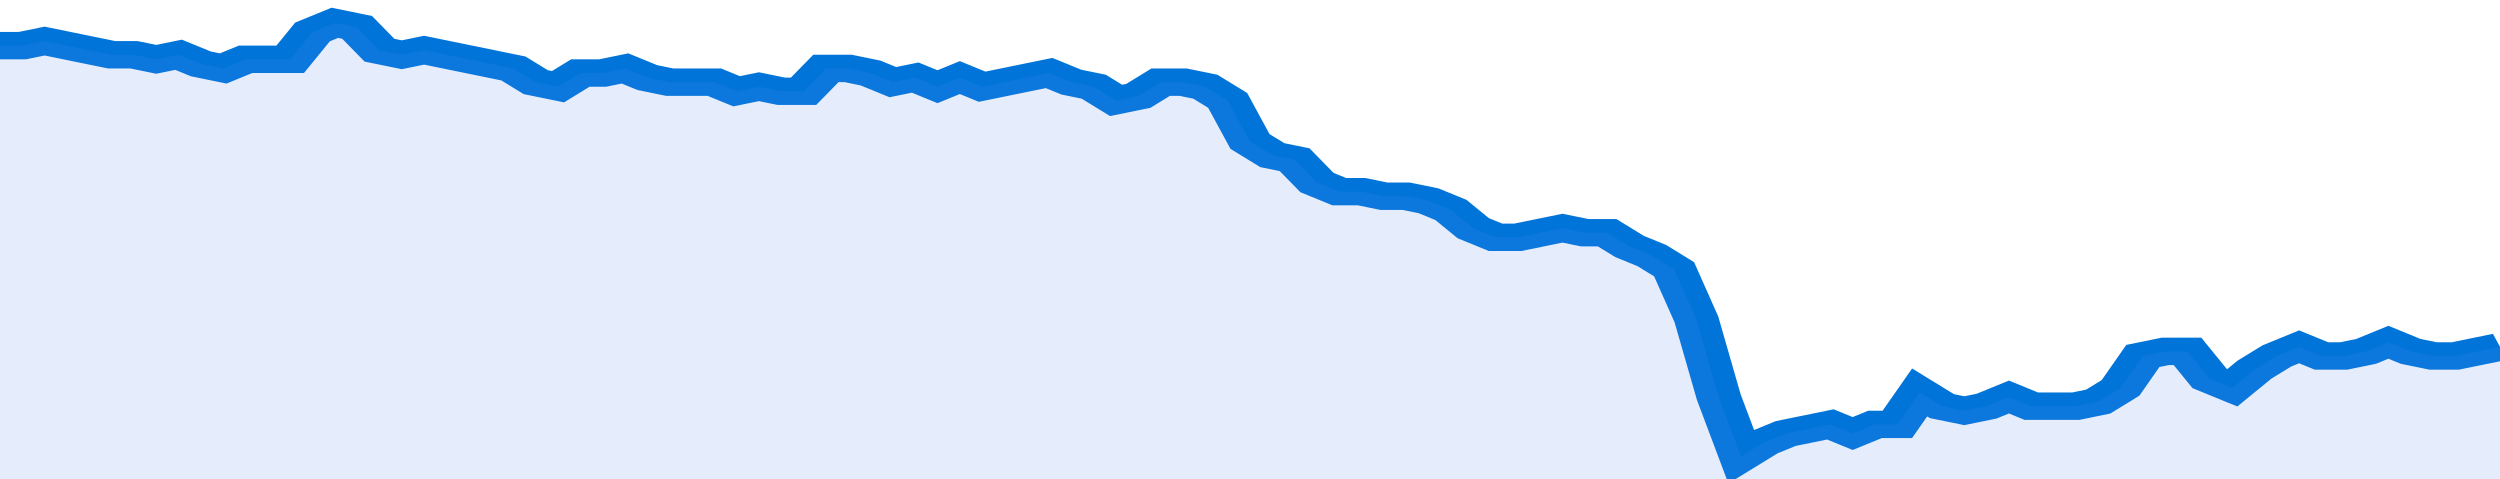 <svg xmlns="http://www.w3.org/2000/svg" viewBox="0 0 336 105" width="120" height="23" preserveAspectRatio="none">
				 <polyline fill="none" stroke="#0074d9" stroke-width="6" points="0, 10 3, 10 6, 9 9, 10 12, 11 15, 12 18, 12 21, 13 24, 12 27, 14 30, 15 33, 13 36, 13 39, 13 42, 7 45, 5 48, 6 51, 11 54, 12 57, 11 60, 12 63, 13 66, 14 69, 15 72, 18 75, 19 78, 16 81, 16 84, 15 87, 17 90, 18 93, 18 96, 18 99, 20 102, 19 105, 20 108, 20 111, 15 114, 15 117, 16 120, 18 123, 17 126, 19 129, 17 132, 19 135, 18 138, 17 141, 16 144, 18 147, 19 150, 22 153, 21 156, 18 159, 18 162, 19 165, 22 168, 31 171, 34 174, 35 177, 40 180, 42 183, 42 186, 43 189, 43 192, 44 195, 46 198, 50 201, 52 204, 52 207, 51 210, 50 213, 51 216, 51 219, 54 222, 56 225, 59 228, 70 231, 87 234, 100 237, 97 240, 95 243, 94 246, 93 249, 95 252, 93 255, 93 258, 86 261, 89 264, 90 267, 89 270, 87 273, 89 276, 89 279, 89 282, 88 285, 85 288, 78 291, 77 294, 77 297, 83 300, 85 303, 81 306, 78 309, 76 312, 78 315, 78 318, 77 321, 75 324, 77 327, 78 330, 78 333, 77 336, 76 336, 76 "> </polyline>
				 <polygon fill="#5085ec" opacity="0.15" points="0, 105 0, 10 3, 10 6, 9 9, 10 12, 11 15, 12 18, 12 21, 13 24, 12 27, 14 30, 15 33, 13 36, 13 39, 13 42, 7 45, 5 48, 6 51, 11 54, 12 57, 11 60, 12 63, 13 66, 14 69, 15 72, 18 75, 19 78, 16 81, 16 84, 15 87, 17 90, 18 93, 18 96, 18 99, 20 102, 19 105, 20 108, 20 111, 15 114, 15 117, 16 120, 18 123, 17 126, 19 129, 17 132, 19 135, 18 138, 17 141, 16 144, 18 147, 19 150, 22 153, 21 156, 18 159, 18 162, 19 165, 22 168, 31 171, 34 174, 35 177, 40 180, 42 183, 42 186, 43 189, 43 192, 44 195, 46 198, 50 201, 52 204, 52 207, 51 210, 50 213, 51 216, 51 219, 54 222, 56 225, 59 228, 70 231, 87 234, 100 237, 97 240, 95 243, 94 246, 93 249, 95 252, 93 255, 93 258, 86 261, 89 264, 90 267, 89 270, 87 273, 89 276, 89 279, 89 282, 88 285, 85 288, 78 291, 77 294, 77 297, 83 300, 85 303, 81 306, 78 309, 76 312, 78 315, 78 318, 77 321, 75 324, 77 327, 78 330, 78 333, 77 336, 76 336, 105 "></polygon>
			</svg>